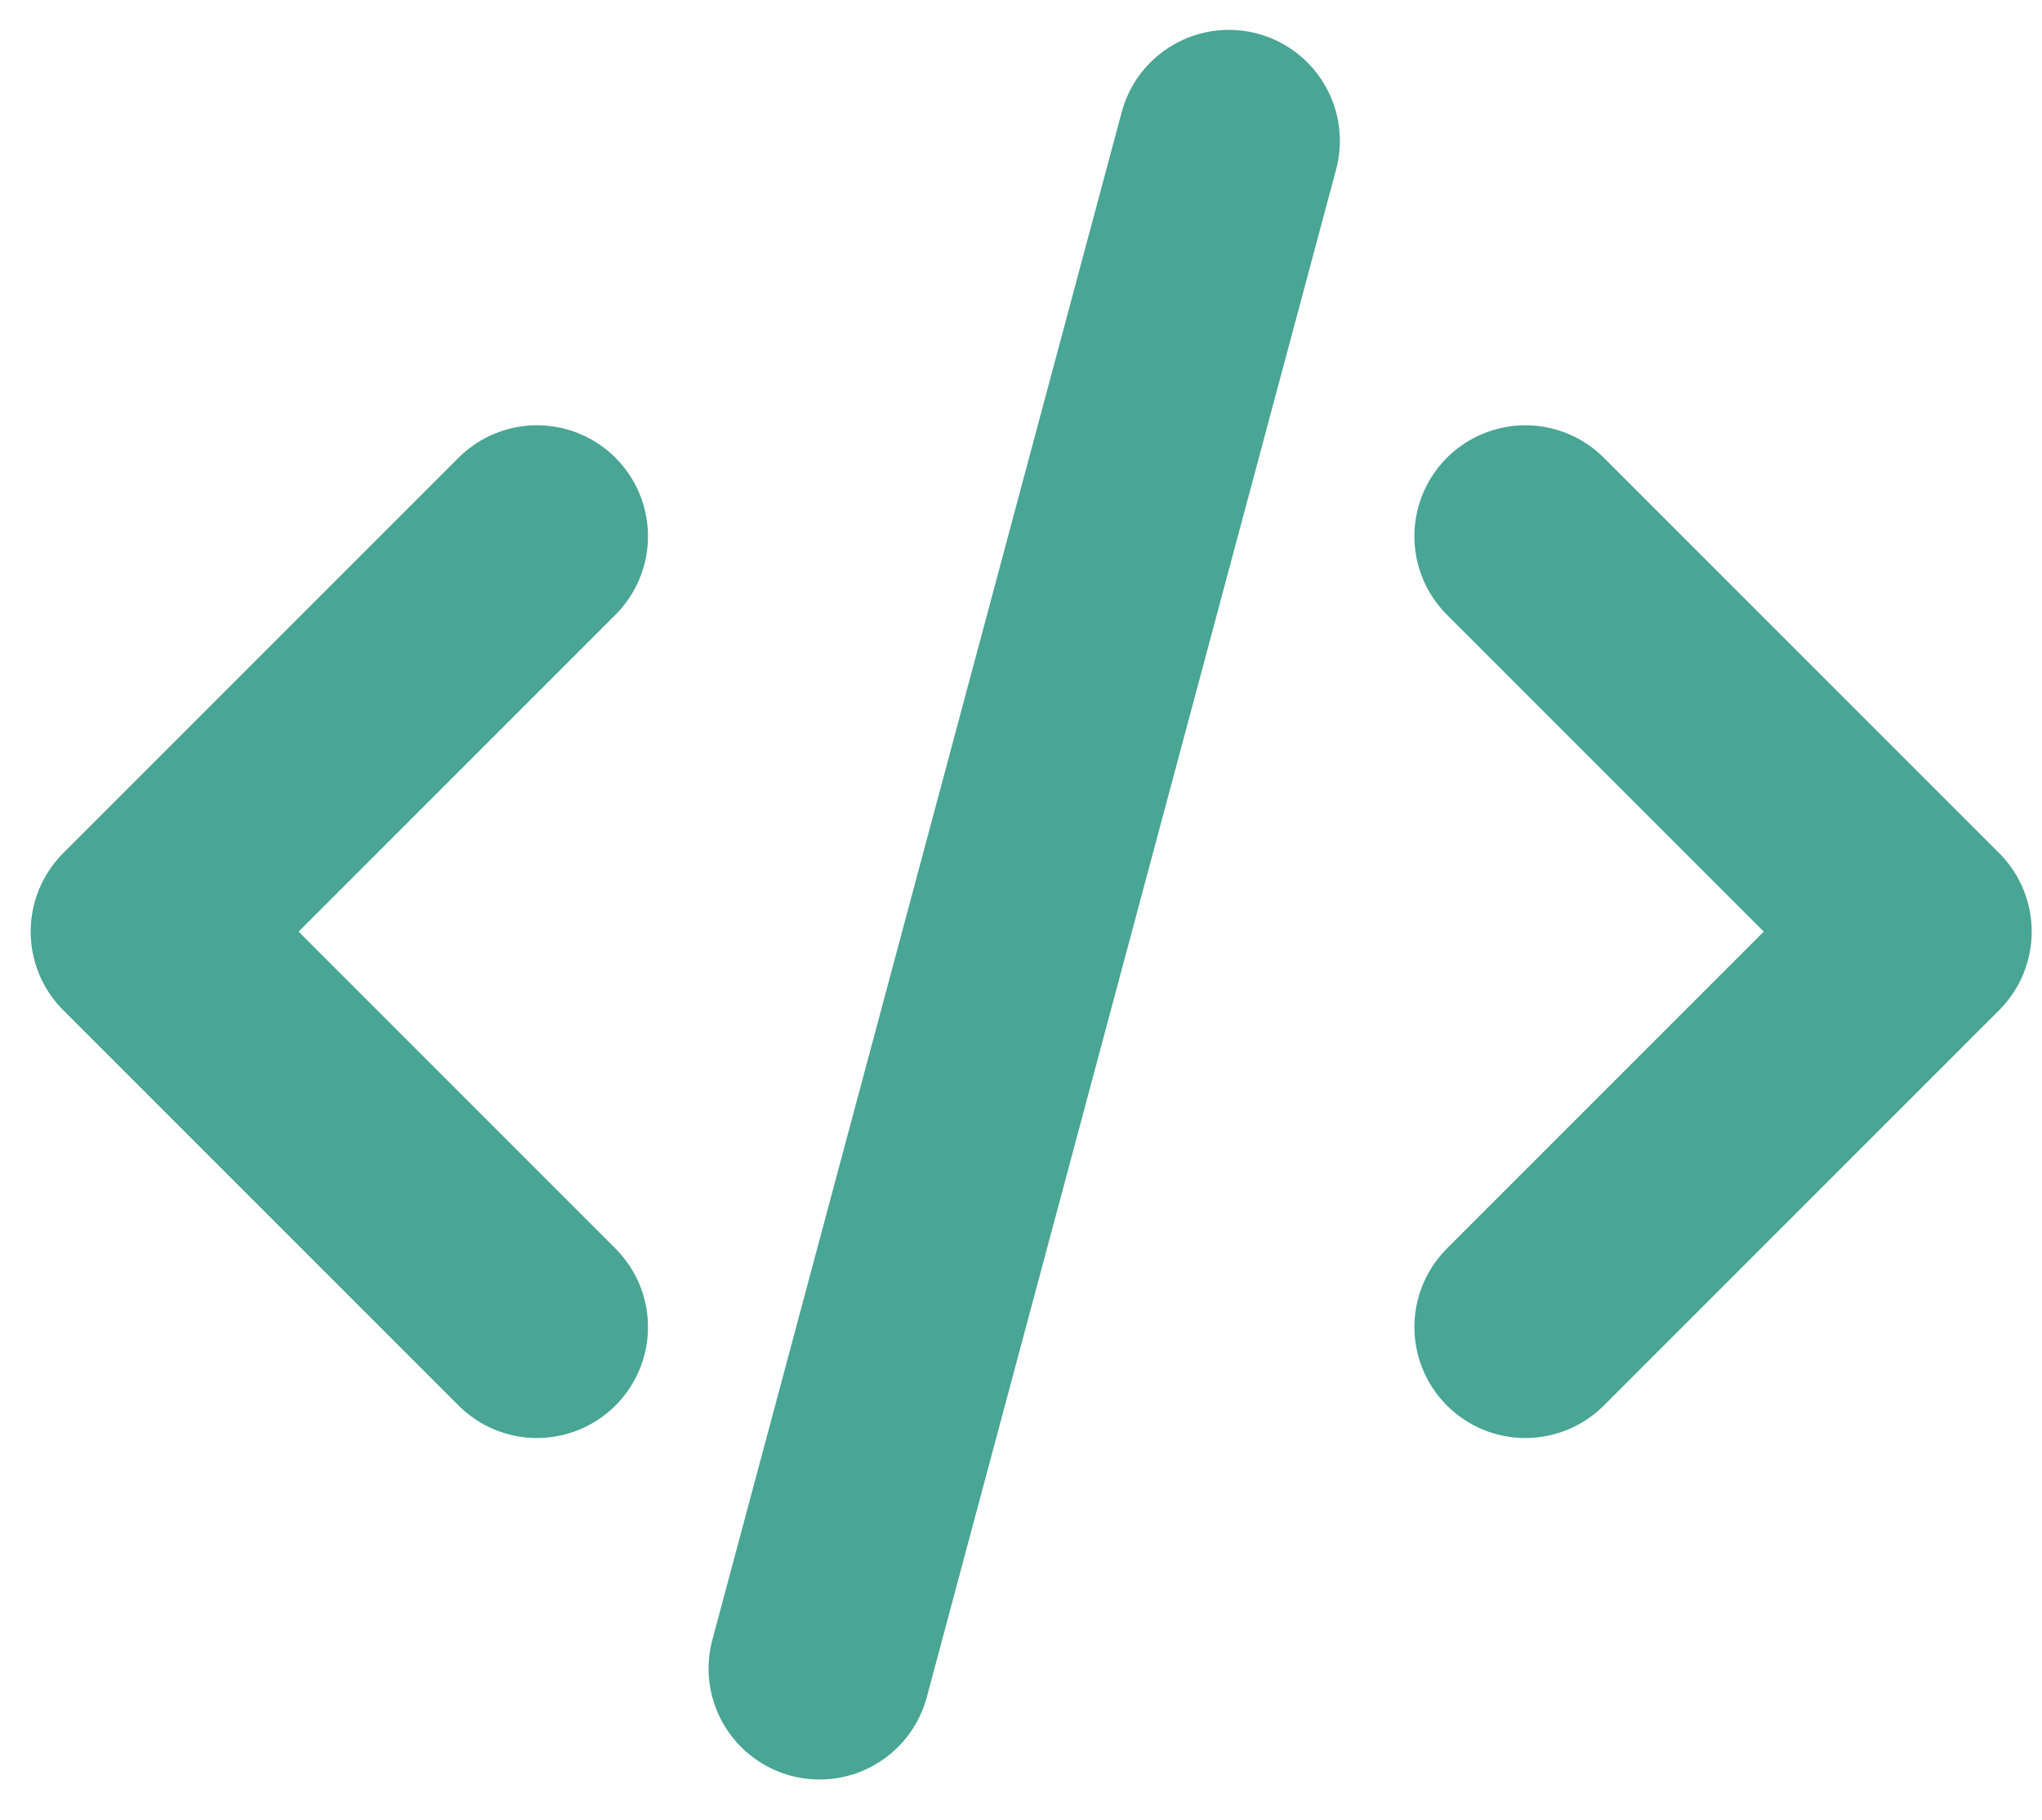 <svg width="46" height="41" viewBox="0 0 46 41" fill="none" xmlns="http://www.w3.org/2000/svg">
<path d="M12.097 12.079L3.191 20.985L12.097 29.891" stroke="#49A594" stroke-width="5" stroke-linecap="round" stroke-linejoin="round"/>
<path d="M34.362 12.079L43.268 20.985L34.362 29.891" stroke="#49A594" stroke-width="5" stroke-linecap="round" stroke-linejoin="round"/>
<path d="M27.683 3.173L18.462 37.583" stroke="#49A594" stroke-width="5" stroke-linecap="round" stroke-linejoin="round"/>
</svg>
